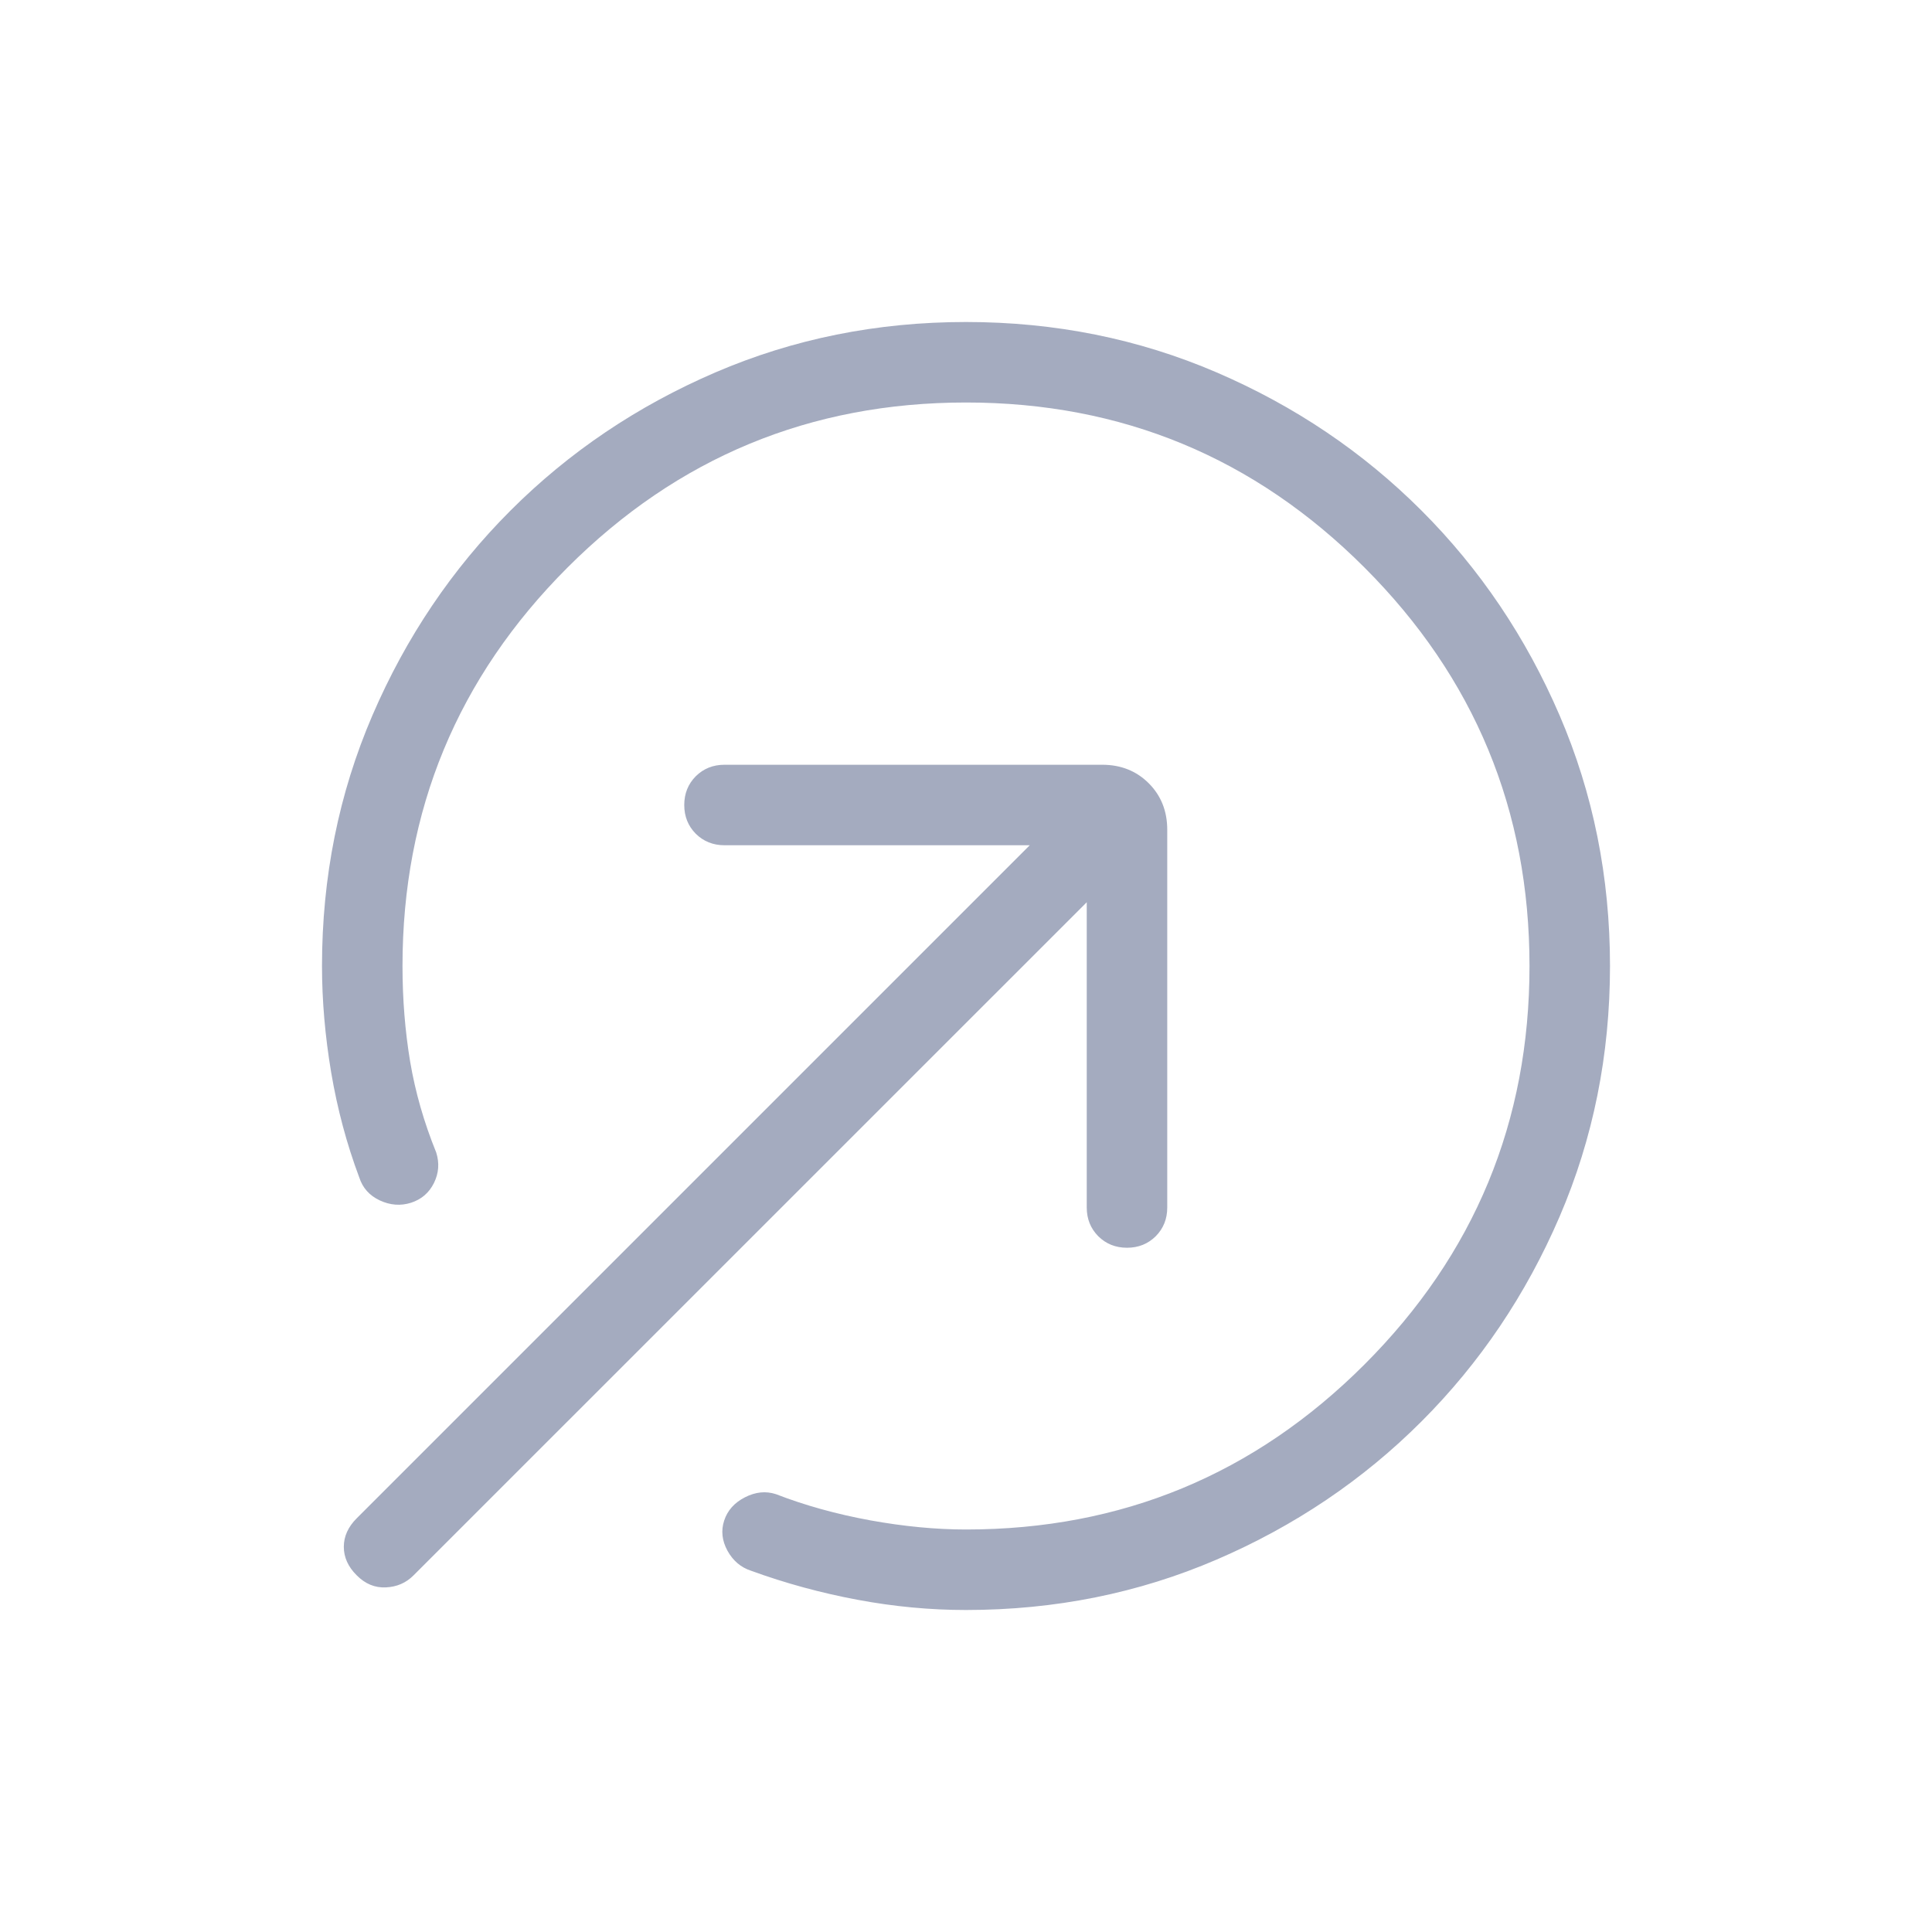 <svg width="24" height="24" viewBox="0 0 24 24" fill="none" xmlns="http://www.w3.org/2000/svg">
<path d="M12 20C11.555 20 11.106 19.958 10.652 19.873C10.198 19.788 9.757 19.668 9.329 19.512C9.203 19.471 9.106 19.388 9.037 19.264C8.969 19.139 8.955 19.014 8.996 18.889C9.037 18.763 9.123 18.667 9.254 18.6C9.385 18.533 9.513 18.52 9.639 18.561C10 18.701 10.39 18.809 10.809 18.886C11.229 18.962 11.626 19 12 19C13.933 19 15.583 18.317 16.95 16.95C18.317 15.583 19 13.933 19 12C19 10.067 18.317 8.417 16.95 7.05C15.583 5.683 13.933 5 12 5C10.067 5 8.417 5.683 7.05 7.05C5.683 8.417 5 10.067 5 12C5 12.413 5.032 12.809 5.095 13.188C5.159 13.566 5.267 13.943 5.419 14.317C5.46 14.447 5.451 14.573 5.391 14.695C5.33 14.818 5.235 14.899 5.106 14.941C4.976 14.982 4.847 14.972 4.718 14.912C4.589 14.851 4.505 14.757 4.463 14.627C4.307 14.211 4.191 13.777 4.114 13.323C4.038 12.869 4 12.428 4 12C4 10.895 4.209 9.857 4.626 8.887C5.043 7.918 5.615 7.069 6.342 6.342C7.069 5.615 7.918 5.043 8.887 4.626C9.857 4.209 10.895 4 12 4C13.105 4 14.143 4.209 15.113 4.626C16.082 5.043 16.931 5.615 17.658 6.342C18.385 7.069 18.957 7.918 19.374 8.887C19.791 9.857 20 10.895 20 12C20 13.105 19.791 14.143 19.374 15.113C18.957 16.082 18.385 16.931 17.658 17.658C16.931 18.385 16.082 18.957 15.113 19.374C14.143 19.791 13.105 20 12 20ZM4.431 19.569C4.324 19.463 4.271 19.345 4.271 19.215C4.271 19.086 4.324 18.968 4.431 18.861L12.792 10.5H9C8.858 10.5 8.739 10.452 8.643 10.357C8.548 10.261 8.5 10.142 8.5 10C8.5 9.858 8.548 9.739 8.643 9.643C8.739 9.548 8.858 9.5 9 9.5H13.692C13.924 9.5 14.117 9.577 14.27 9.73C14.423 9.883 14.5 10.076 14.5 10.308V15C14.5 15.142 14.452 15.261 14.357 15.357C14.261 15.452 14.142 15.5 14 15.5C13.858 15.5 13.739 15.452 13.643 15.357C13.548 15.261 13.5 15.142 13.5 15V11.208L5.138 19.569C5.045 19.663 4.93 19.713 4.794 19.719C4.658 19.726 4.537 19.676 4.431 19.569Z" fill="#A4ABBF"/>
</svg>
